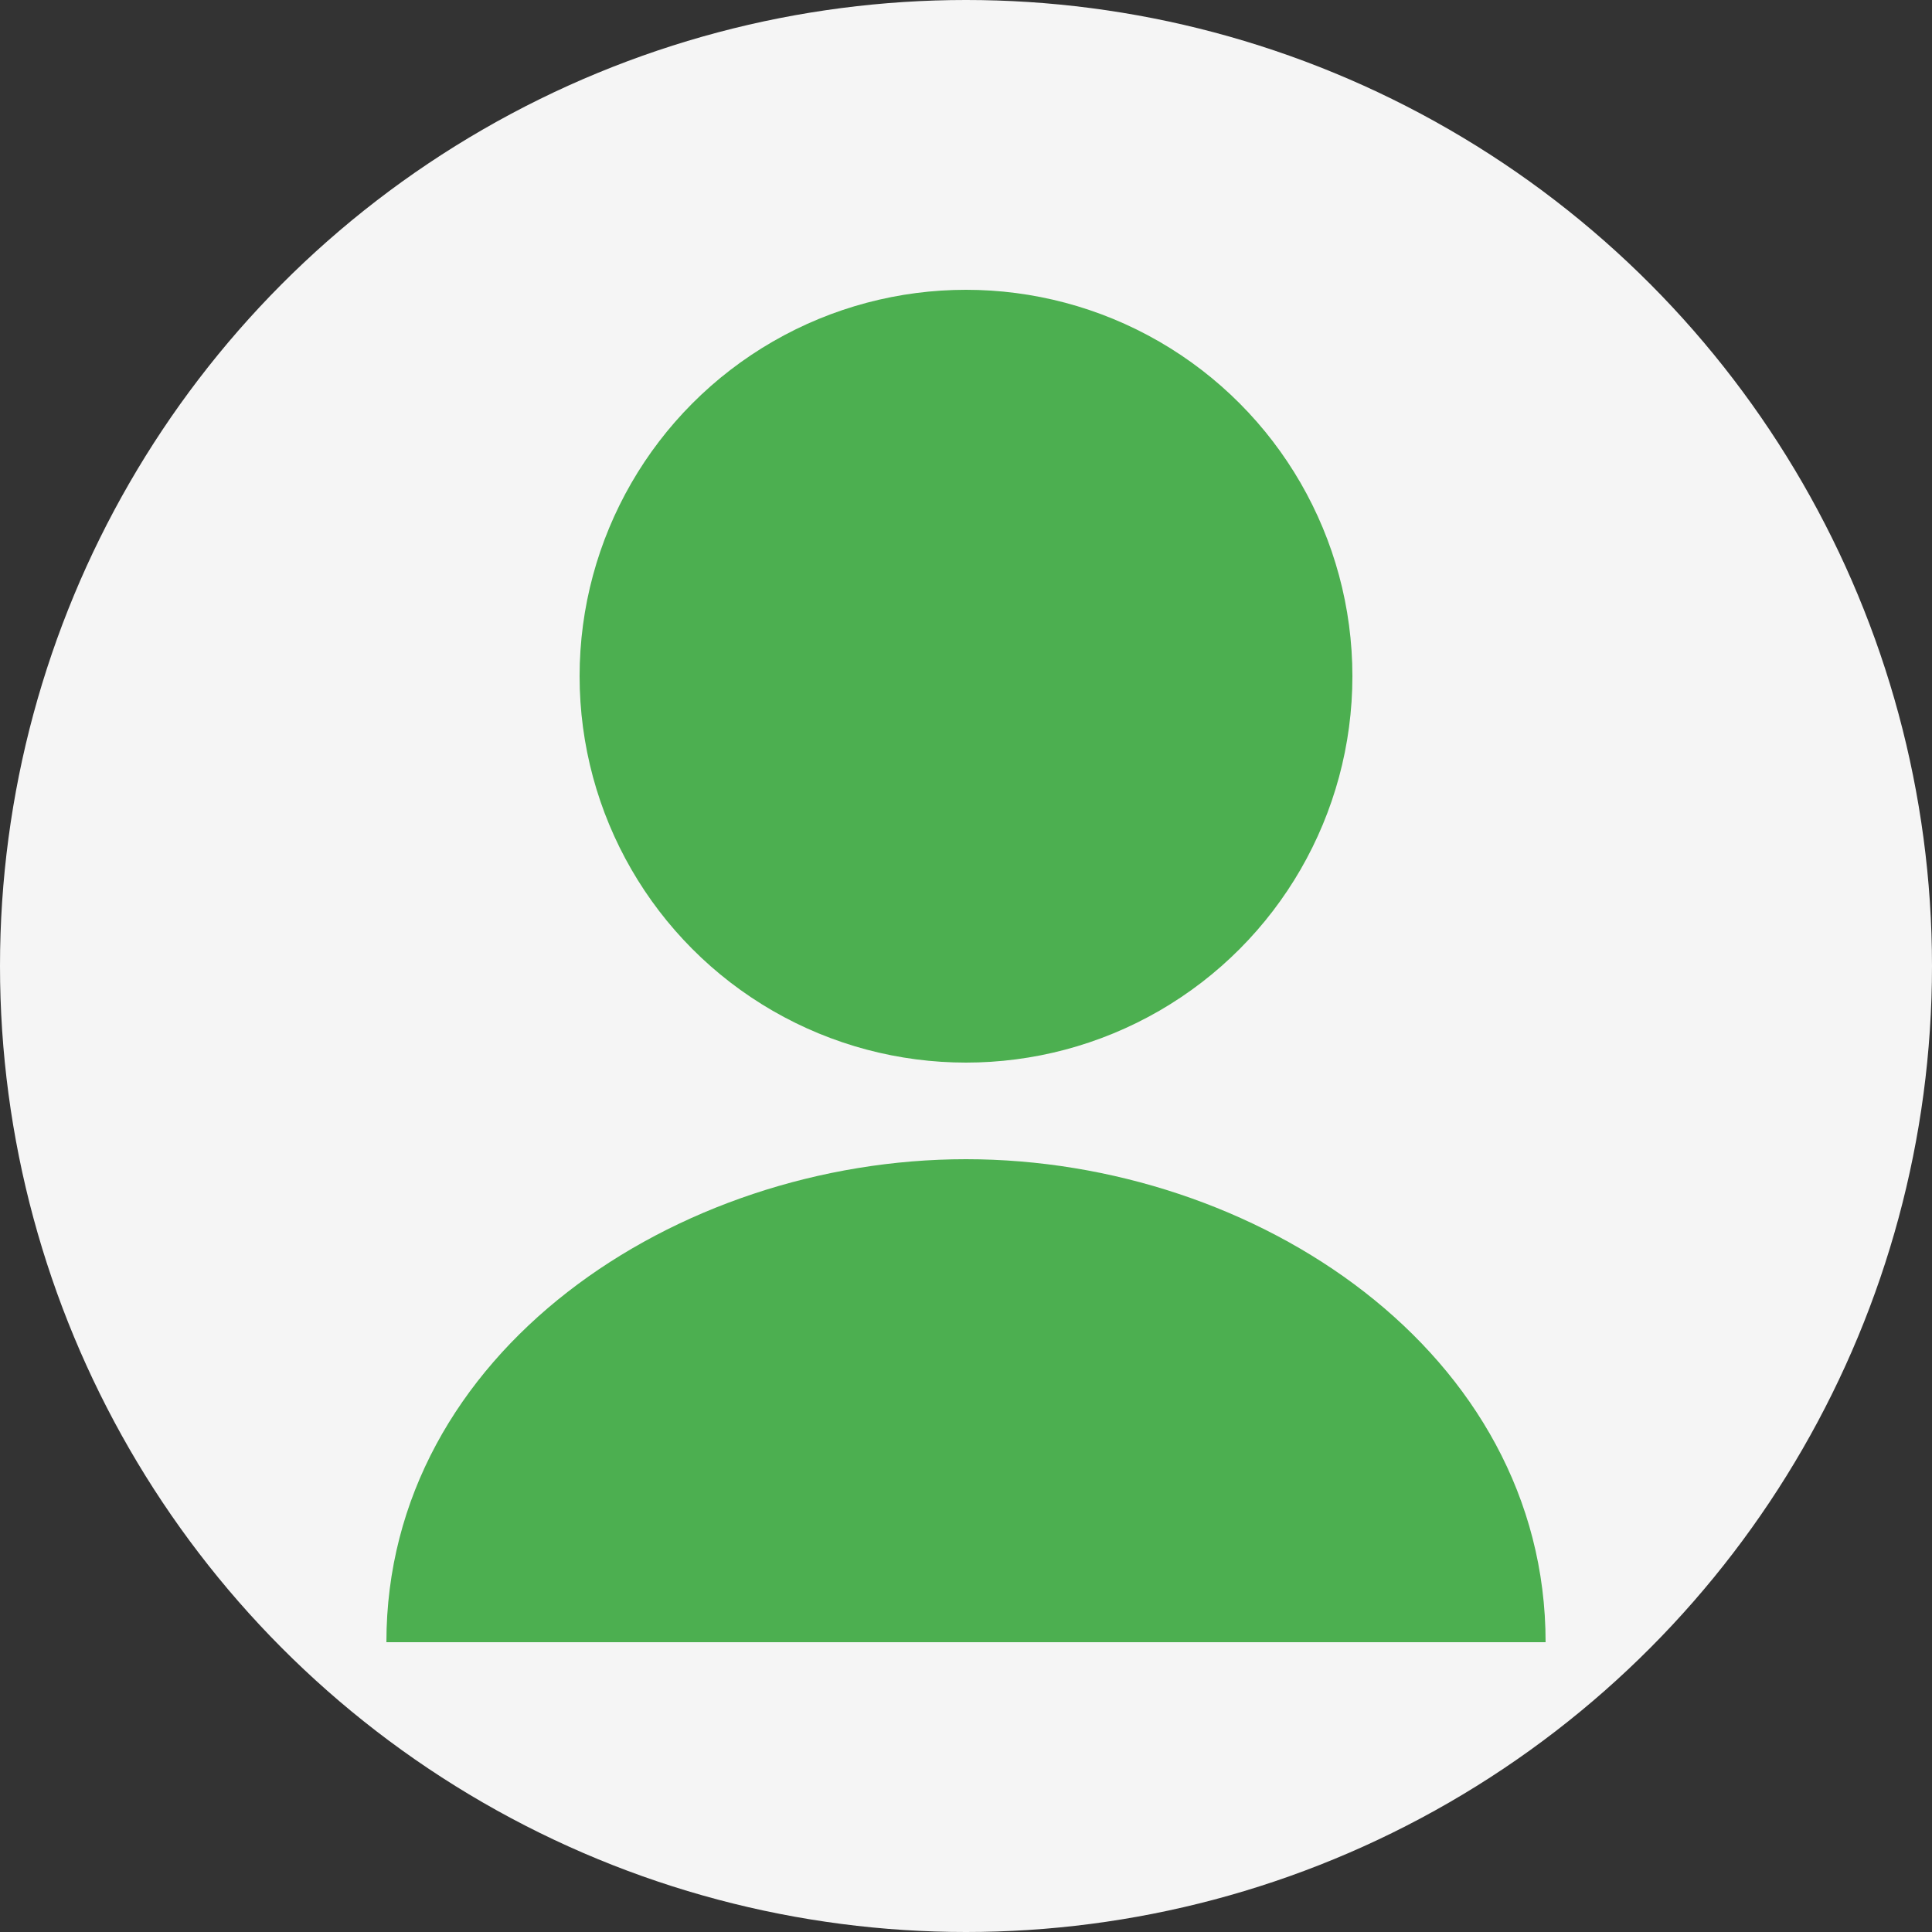 <?xml version="1.0" encoding="UTF-8"?>
<svg width="100" height="100" viewBox="0 0 100 100" version="1.1" xmlns="http://www.w3.org/2000/svg">
    <rect x="0" y="0" width="100" height="100" fill="#333333" stroke="none"/>
    <title>用户头像3</title>
    <g stroke="none" stroke-width="1" fill="none" fill-rule="evenodd">
        <circle fill="#F5F5F5" cx="50" cy="50" r="50"></circle>
        <circle fill="#4CAF50" cx="50" cy="35" r="20"></circle>
        <path d="M50,60 C35,60 20,70 20,85 L80,85 C80,70 65,60 50,60 Z" fill="#4CAF50"></path>
    </g>
</svg> 
